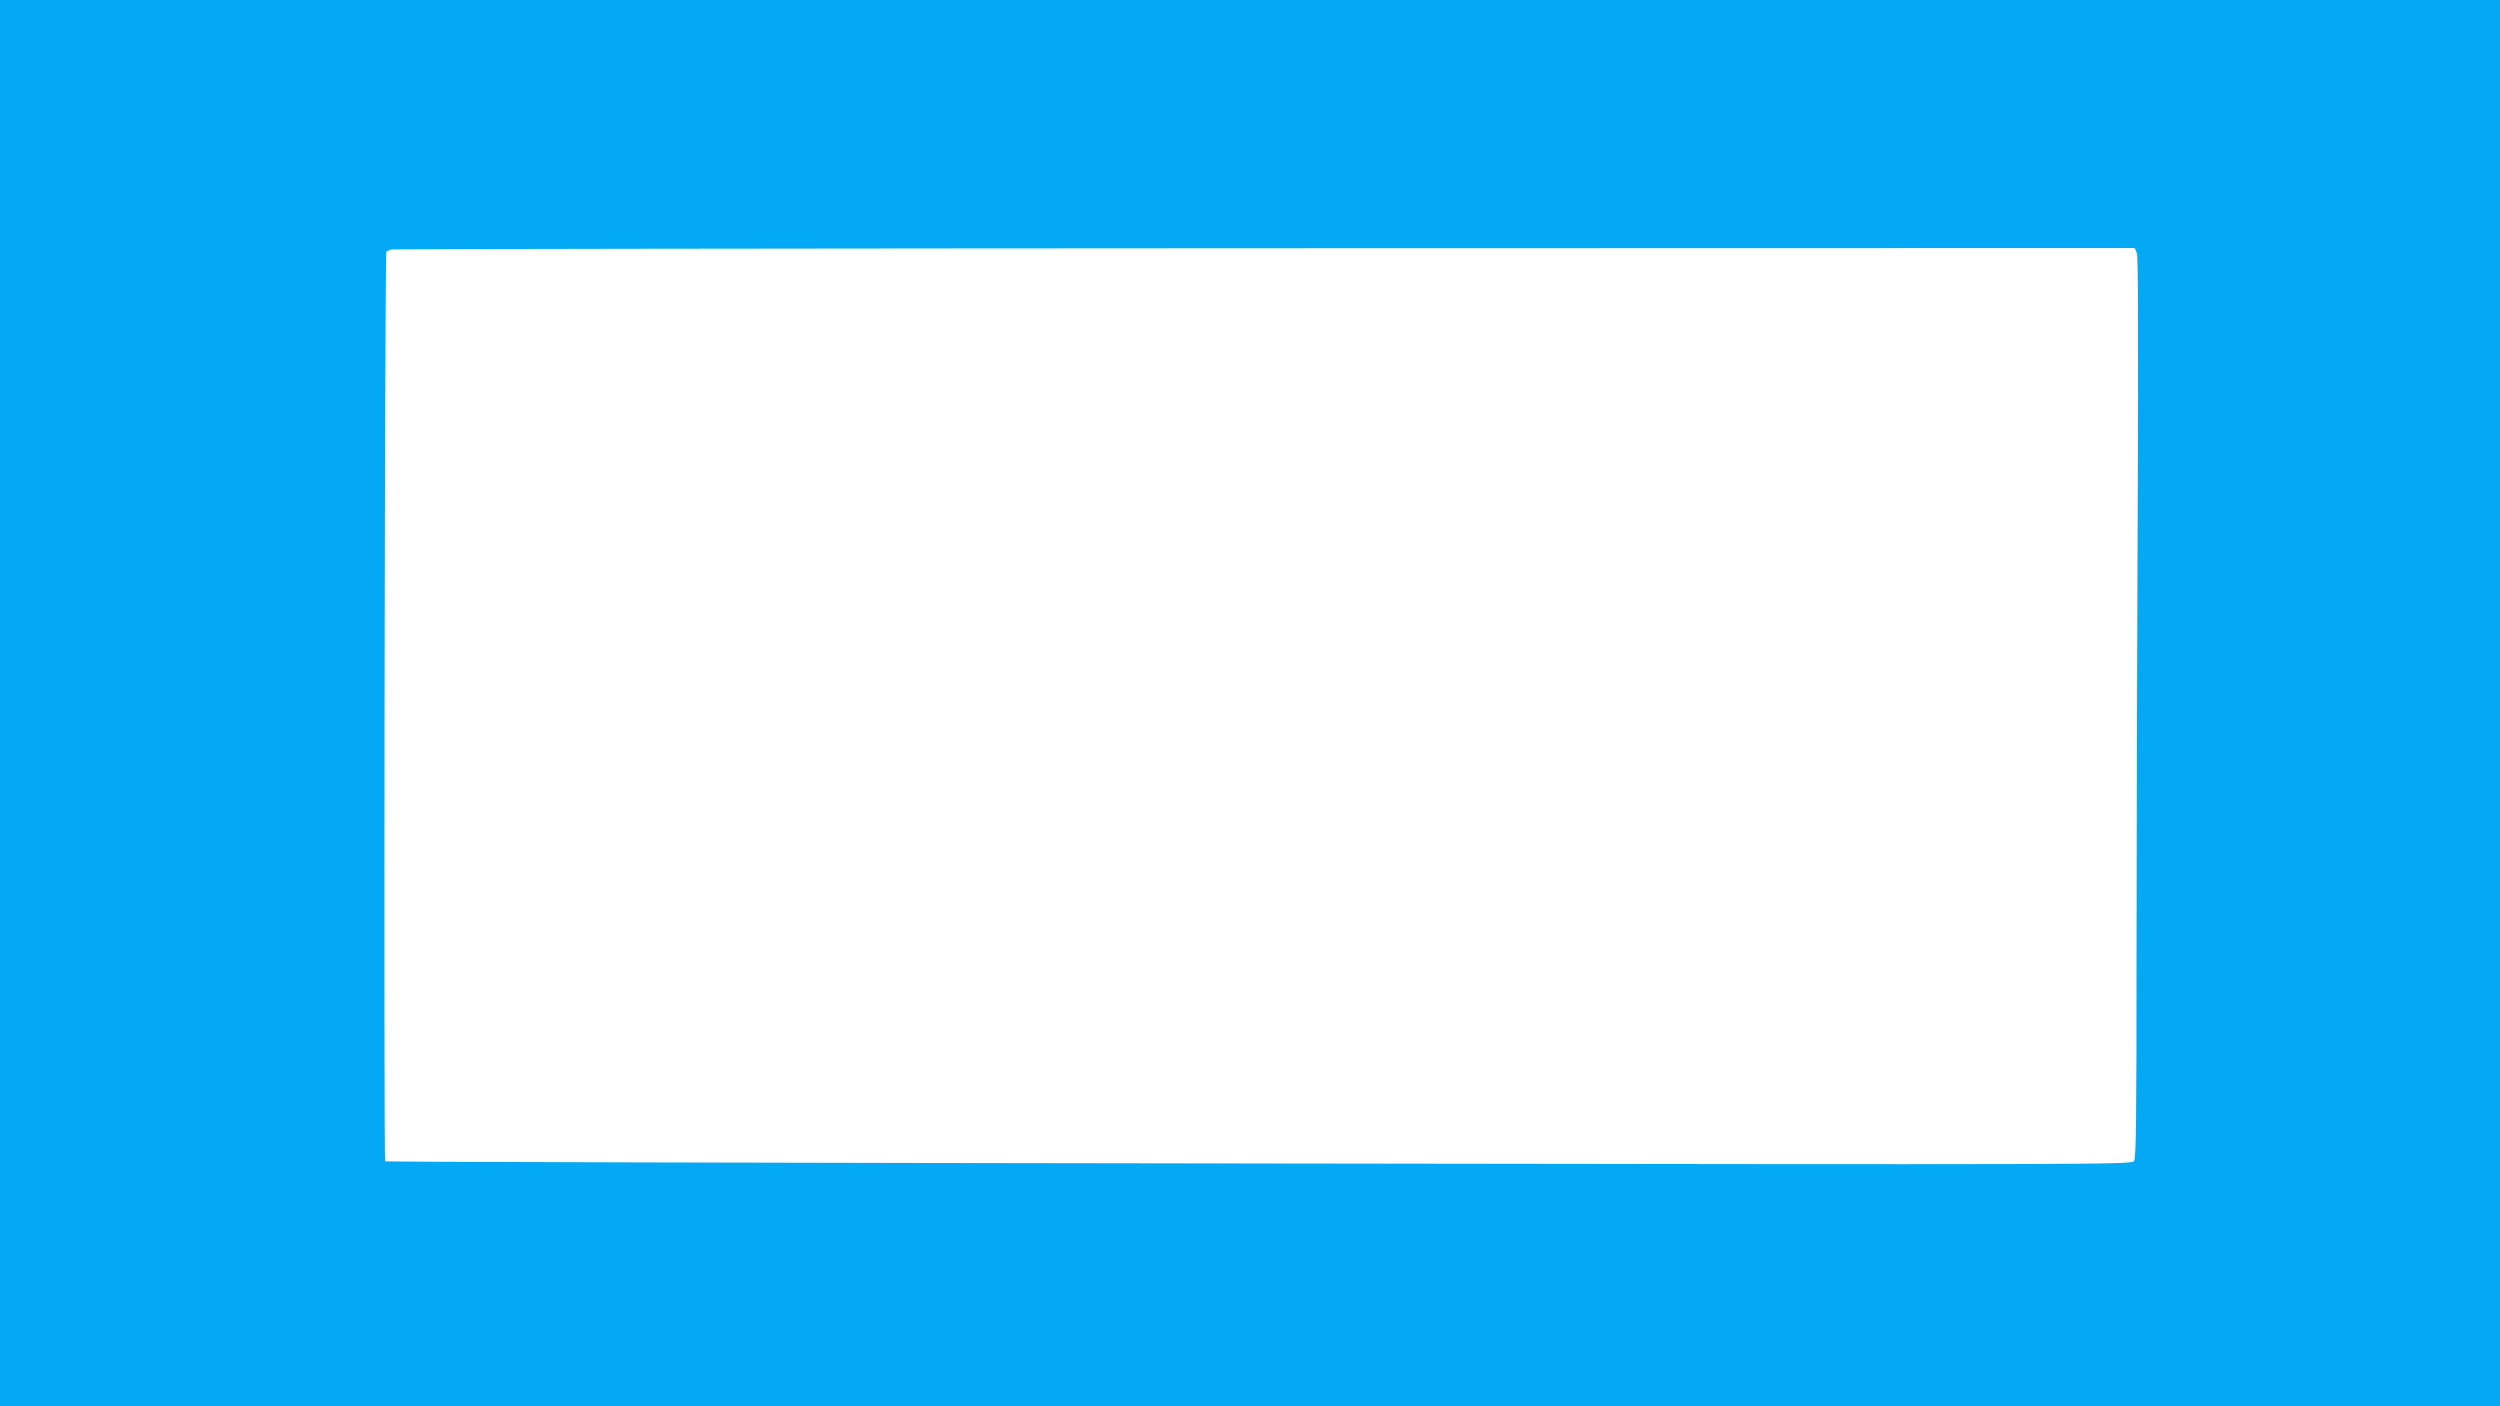 <?xml version="1.0" standalone="no"?>
<!DOCTYPE svg PUBLIC "-//W3C//DTD SVG 20010904//EN"
 "http://www.w3.org/TR/2001/REC-SVG-20010904/DTD/svg10.dtd">
<svg version="1.0" xmlns="http://www.w3.org/2000/svg"
 width="1280pt" height="720pt" viewBox="0 0 1280 720"
 preserveAspectRatio="xMidYMid meet">
<g transform="translate(0,720) scale(0.1,-0.1)"
fill="#03a9f4" stroke="none">
<path d="M0 3600 l0 -3600 6400 0 6400 0 0 3600 0 3600 -6400 0 -6400 0 0
-3600z m10941 2303 c6 -18 8 -450 4 -1307 -3 -705 -6 -1740 -6 -2302 0 -832
-2 -1024 -13 -1039 -13 -18 -173 -18 -4481 -12 -2457 3 -4470 8 -4473 11 -8 9
-2 4650 6 4658 4 3 16 8 27 11 11 2 2024 5 4473 6 l4452 1 11 -27z"/>
</g>
</svg>
